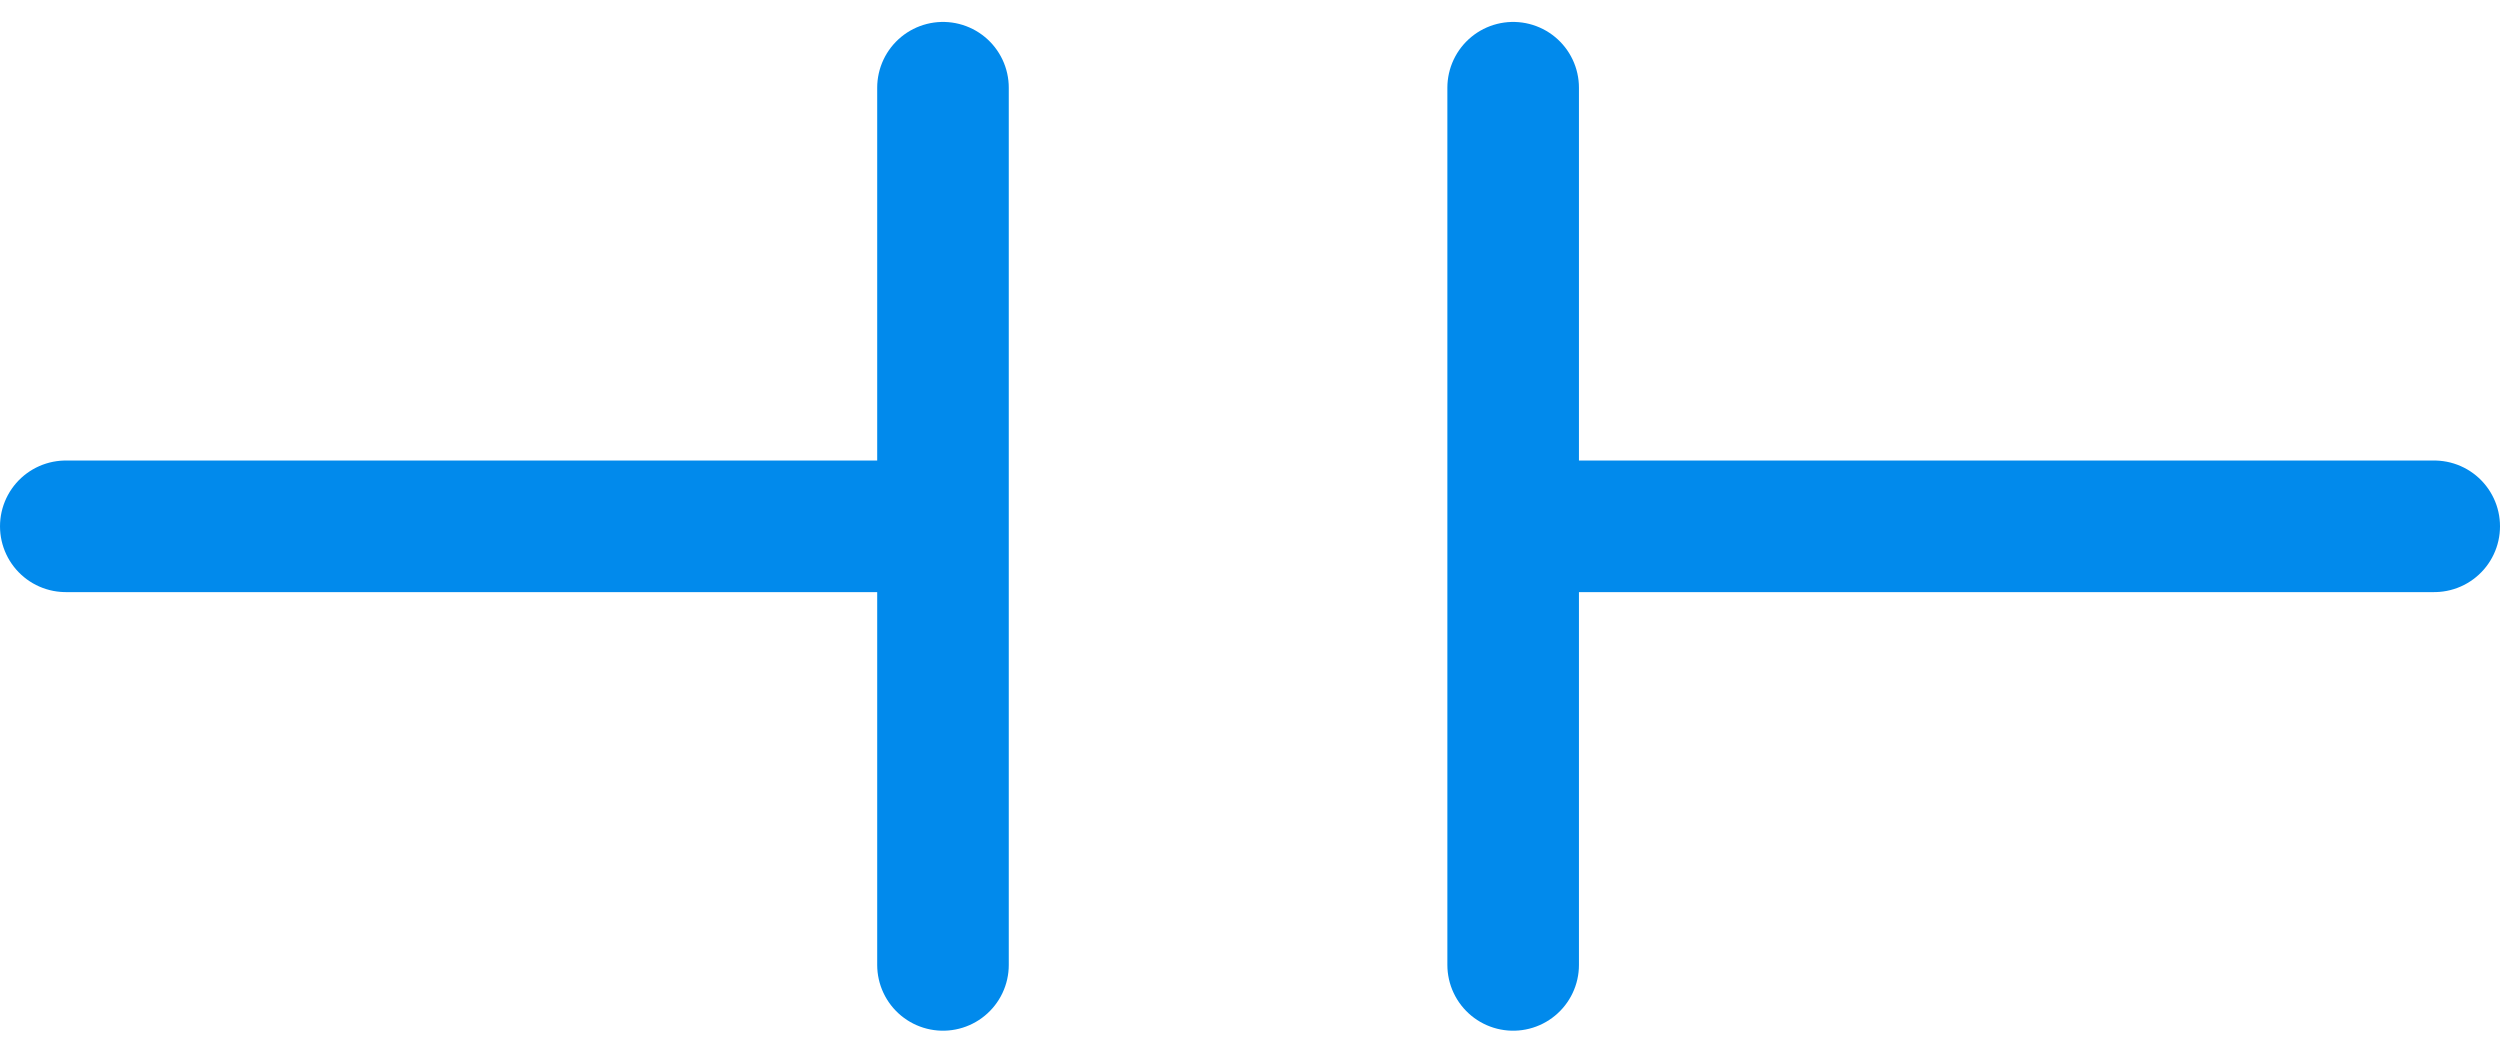 <svg xmlns="http://www.w3.org/2000/svg" width="57" height="24" viewBox="0 0 57 24"><defs/><g fill="none" fill-rule="evenodd" stroke="#018AEC" stroke-linecap="round" stroke-width="3"><path d="M21.5 2v20m0-10h-20m54 0h-20"/><path stroke-linejoin="round" d="M34.5 22V2v20z"/></g></svg>
